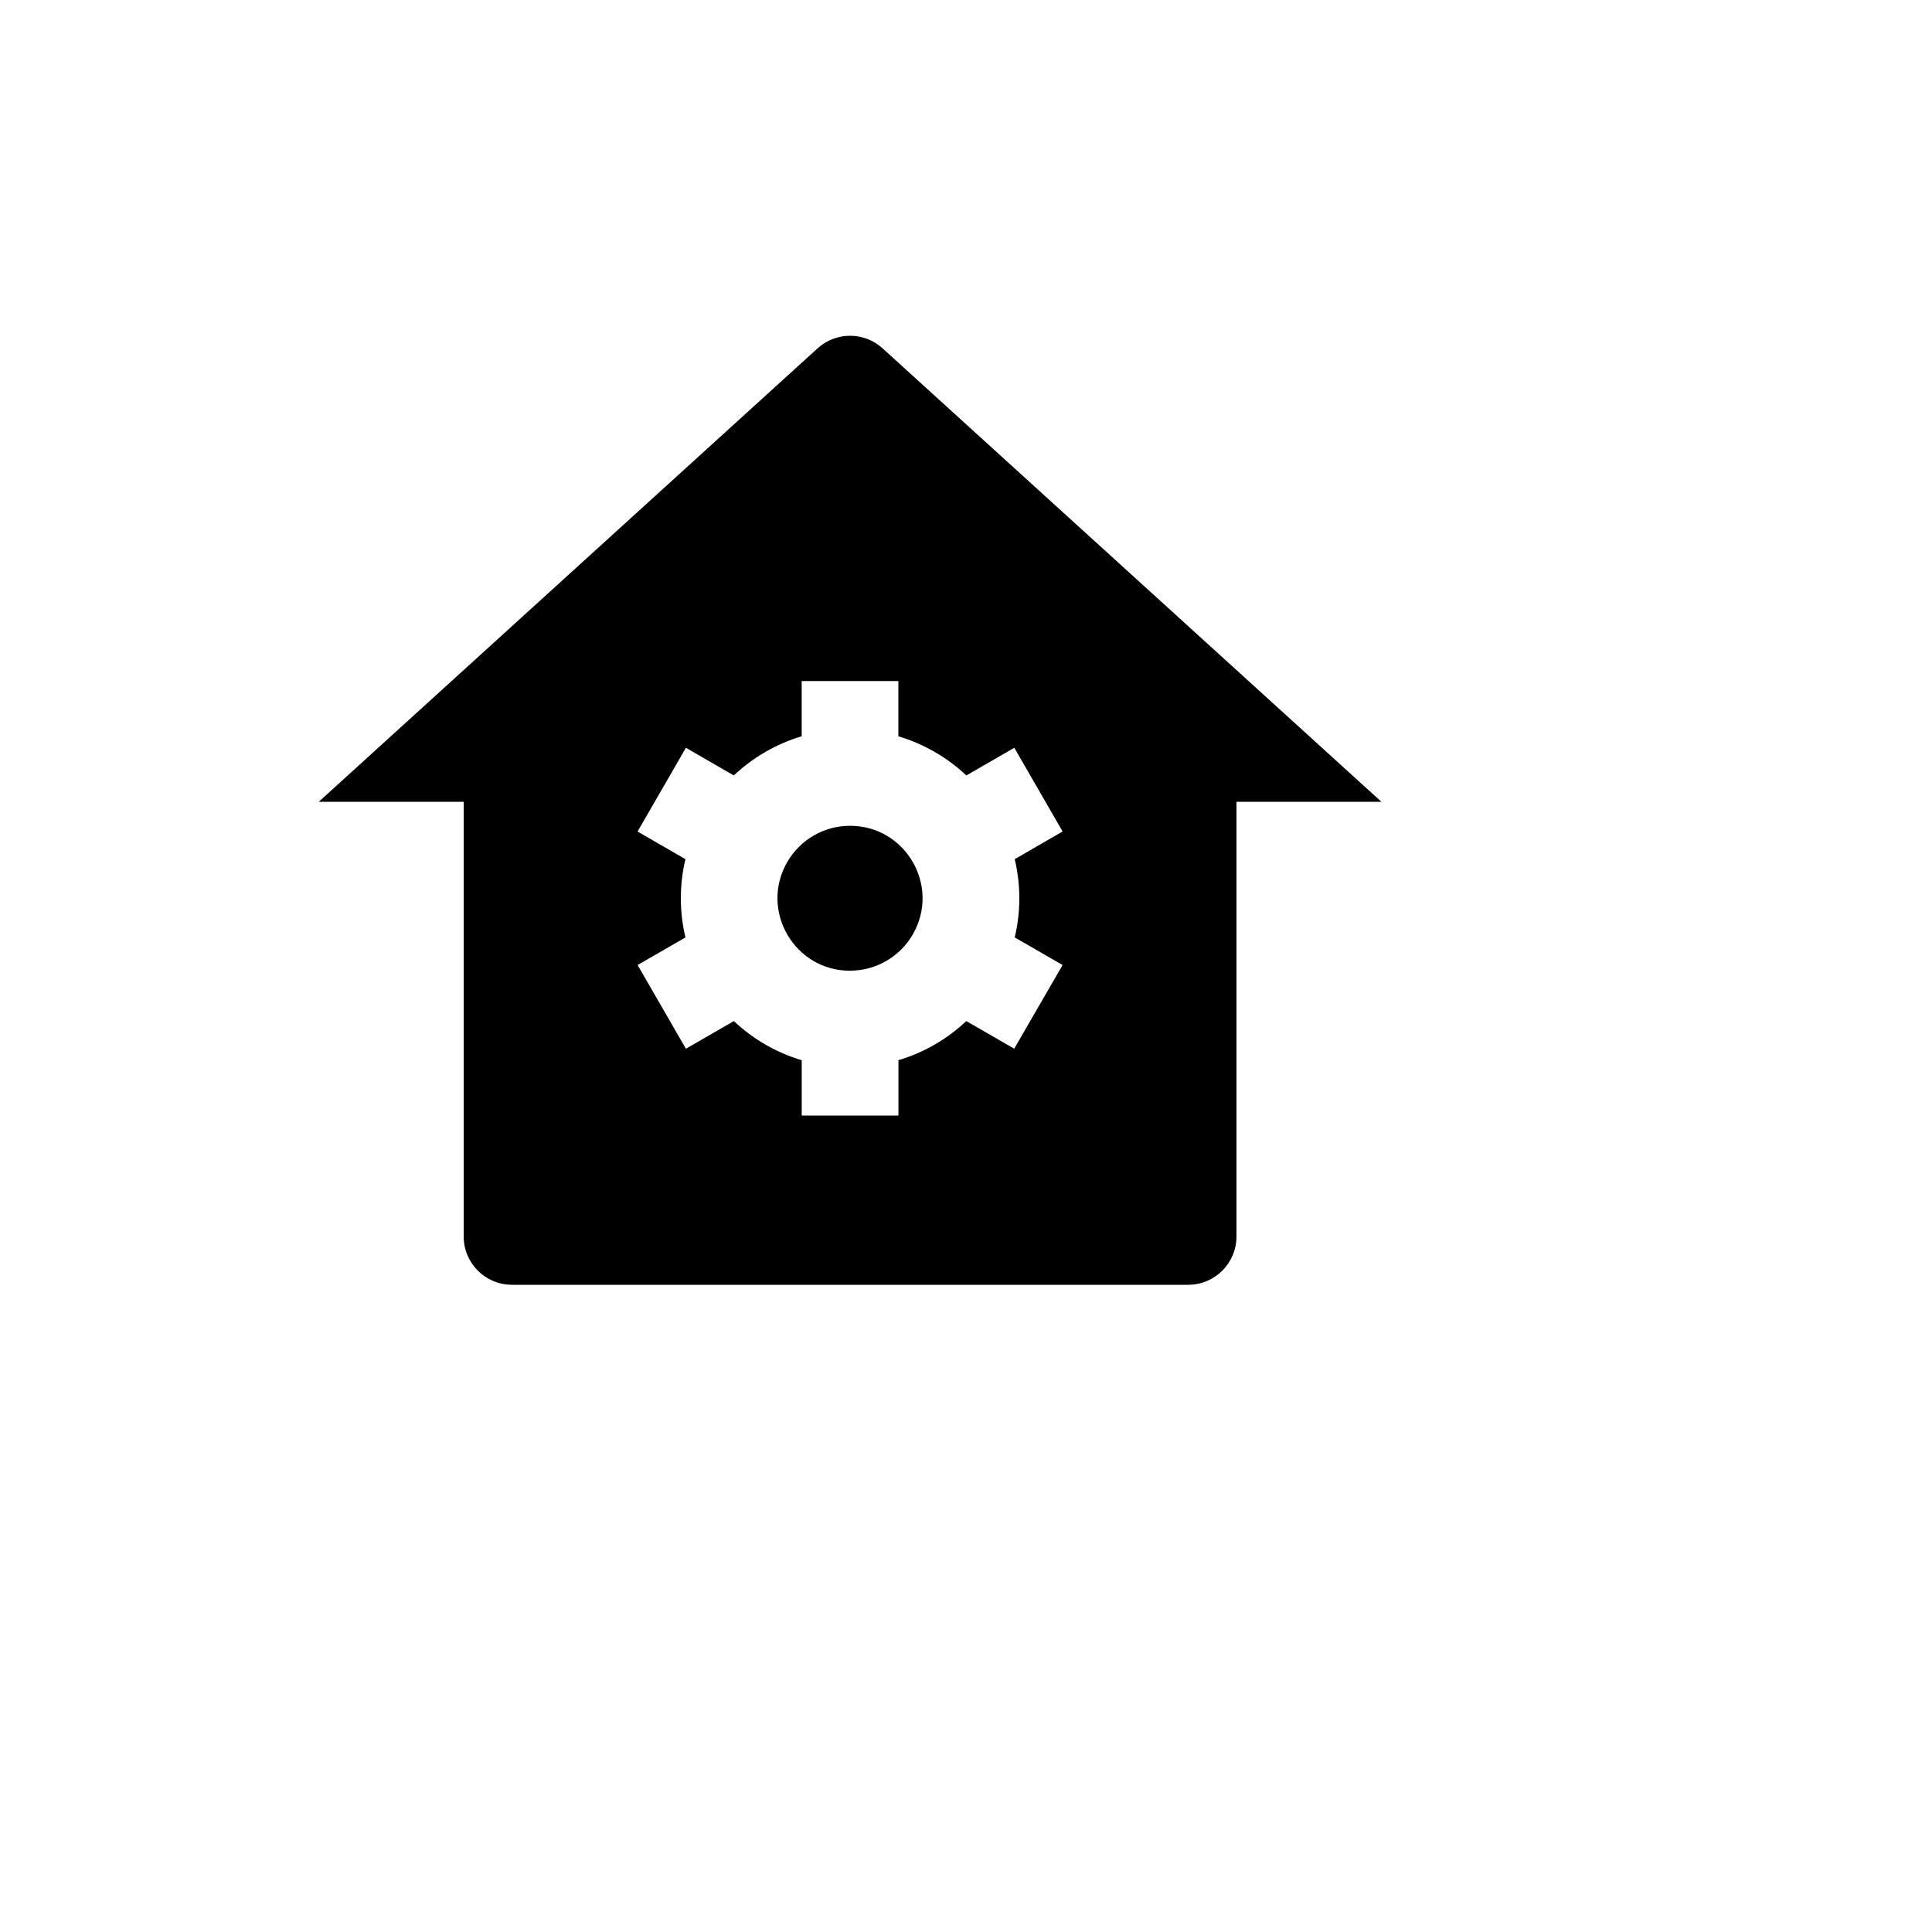 <svg xmlns="http://www.w3.org/2000/svg" version="1.1" xmlns:xlink="http://www.w3.org/1999/xlink" width="100%" height="100%" id="svgWorkerArea" viewBox="-25 -25 625 625" xmlns:idraw="https://idraw.muisca.co" style="background: white;"><defs id="defsdoc"><pattern id="patternBool" x="0" y="0" width="10" height="10" patternUnits="userSpaceOnUse" patternTransform="rotate(35)"><circle cx="5" cy="5" r="4" style="stroke: none;fill: #ff000070;"></circle></pattern></defs><g id="fileImp-52511056" class="cosito"><path id="pathImp-235316425" fill="none" class="grouped" d="M62.5 62.5C62.5 62.5 437.5 62.5 437.5 62.5 437.5 62.5 437.5 437.5 437.5 437.5 437.5 437.5 62.5 437.5 62.5 437.5 62.5 437.5 62.5 62.5 62.5 62.5"></path><path id="pathImp-614635424" class="grouped" d="M375 375C375 383.63 368.005 390.625 359.375 390.625 359.375 390.625 140.625 390.625 140.625 390.625 131.995 390.625 125 383.63 125 375 125 375 125 234.375 125 234.375 125 234.375 78.125 234.375 78.125 234.375 78.125 234.375 239.484 87.688 239.484 87.688 245.445 82.264 254.555 82.264 260.516 87.688 260.516 87.688 421.875 234.375 421.875 234.375 421.875 234.375 375 234.375 375 234.375 375 234.375 375 375 375 375 375 375 375 375 375 375M196.75 278.25C196.75 278.25 181.266 287.188 181.266 287.188 181.266 287.188 196.891 314.266 196.891 314.266 196.891 314.266 212.406 305.312 212.406 305.312 218.631 311.197 226.15 315.538 234.359 317.984 234.359 317.984 234.359 335.875 234.359 335.875 234.359 335.875 265.641 335.875 265.641 335.875 265.641 335.875 265.641 317.969 265.641 317.969 273.848 315.527 281.367 311.192 287.594 305.312 287.594 305.312 303.094 314.25 303.094 314.25 303.094 314.25 318.75 287.188 318.75 287.188 318.75 287.188 303.266 278.25 303.266 278.25 305.242 269.928 305.242 261.259 303.266 252.938 303.266 252.938 318.75 243.984 318.75 243.984 318.75 243.984 303.125 216.906 303.125 216.906 303.125 216.906 287.609 225.859 287.609 225.859 281.375 219.977 273.844 215.641 265.625 213.203 265.625 213.203 265.625 195.312 265.625 195.312 265.625 195.312 234.344 195.312 234.344 195.312 234.344 195.312 234.344 213.188 234.344 213.188 226.134 215.634 218.616 219.975 212.391 225.859 212.391 225.859 196.891 216.906 196.891 216.906 196.891 216.906 181.25 244 181.25 244 181.25 244 196.734 252.938 196.734 252.938 194.758 261.259 194.758 269.928 196.734 278.25 196.734 278.25 196.75 278.25 196.75 278.25M250 289.031C231.952 289.044 220.659 269.512 229.672 253.877 233.856 246.62 241.592 242.147 249.969 242.141 268.011 242.128 279.3 261.652 270.289 277.283 266.108 284.538 258.373 289.009 250 289.016 250 289.016 250 289.031 250 289.031"></path></g></svg>